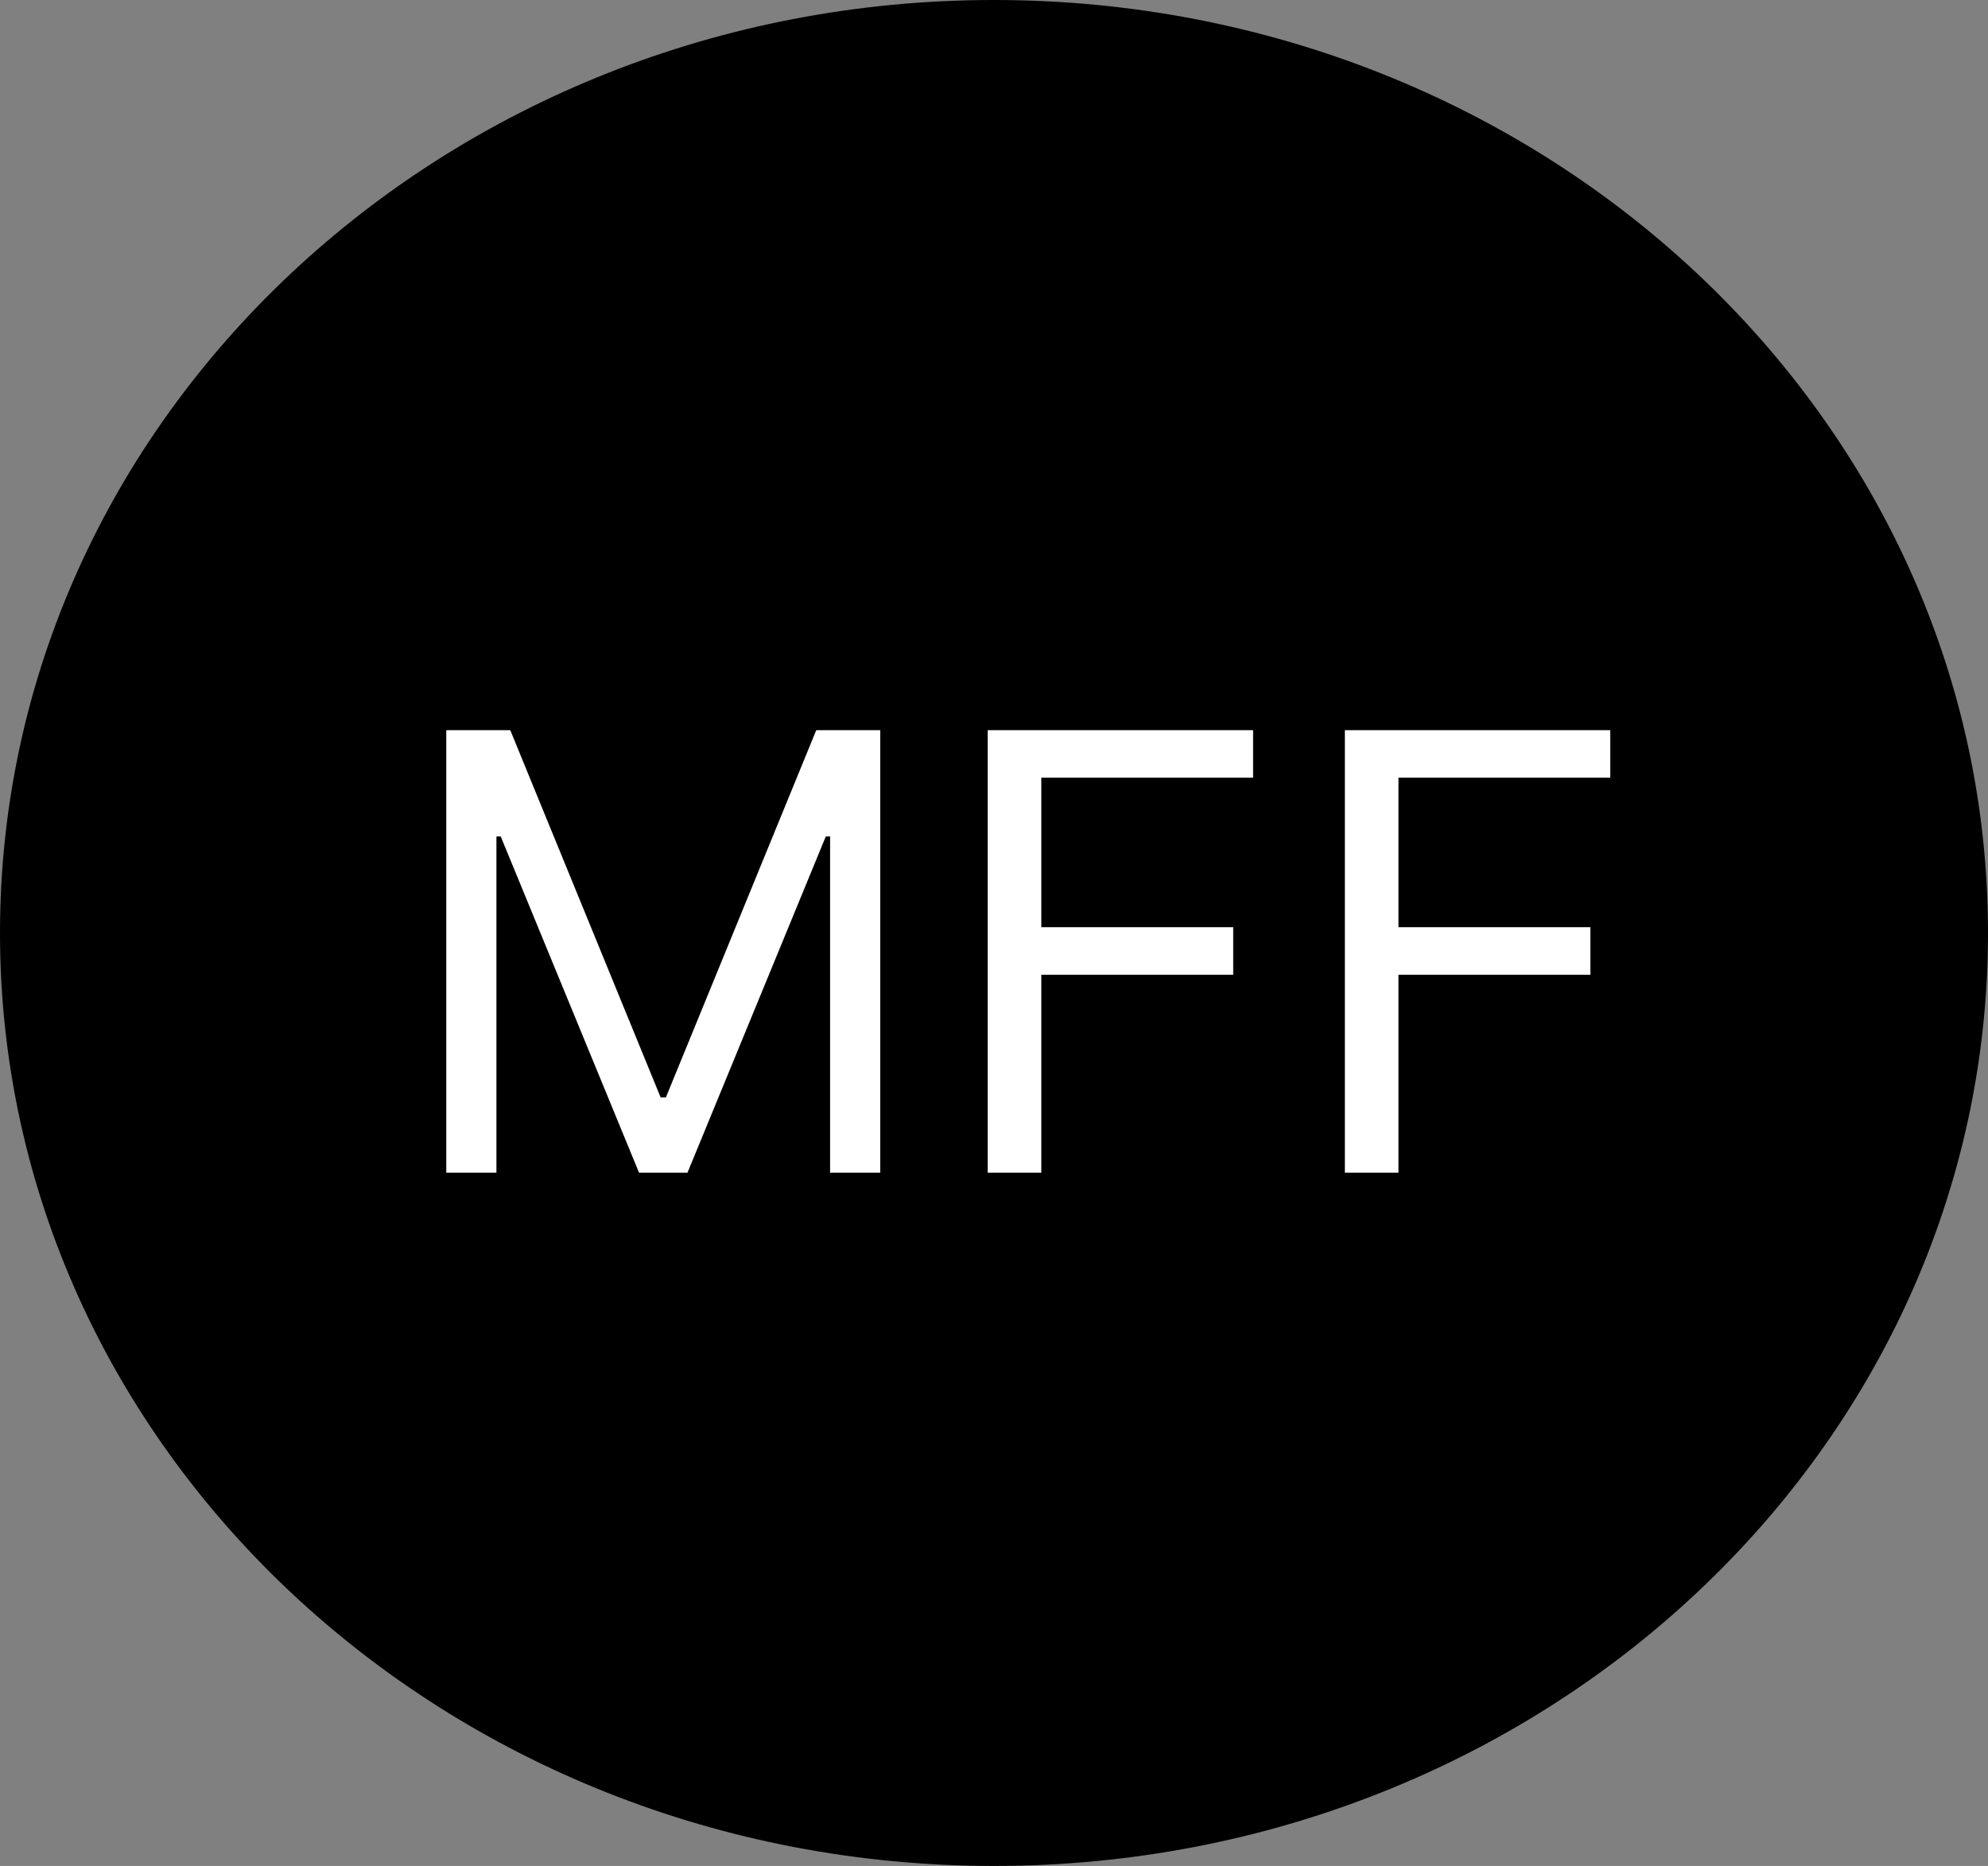 <svg width="49" height="46" viewBox="0 0 49 46" fill="none" xmlns="http://www.w3.org/2000/svg">
<rect x="0" y="0" width="49" height="46" fill="#808080" stroke="none"/>
<g clip-path="url(#clip0_1_8)">
<path d="M24.5 46C38.031 46 49 35.703 49 23C49 10.297 38.031 0 24.5 0C10.969 0 0 10.297 0 23C0 35.703 10.969 46 24.5 46Z" fill="black"/>
<path d="M11 18H12.577L16.284 27.055H16.412L20.119 18H21.696V28.909H20.46V20.621H20.354L16.945 28.909H15.751L12.342 20.621H12.236V28.909H11V18ZM24.345 28.909V18H30.886V19.172H25.666V22.858H30.396V24.03H25.666V28.909H24.345ZM33.148 28.909V18H39.69V19.172H34.469V22.858H39.2V24.03H34.469V28.909H33.148Z" fill="white"/>
</g>
<defs>
<clipPath id="clip0_1_8">
<rect width="49" height="46" fill="white"/>
</clipPath>
</defs>
</svg>

